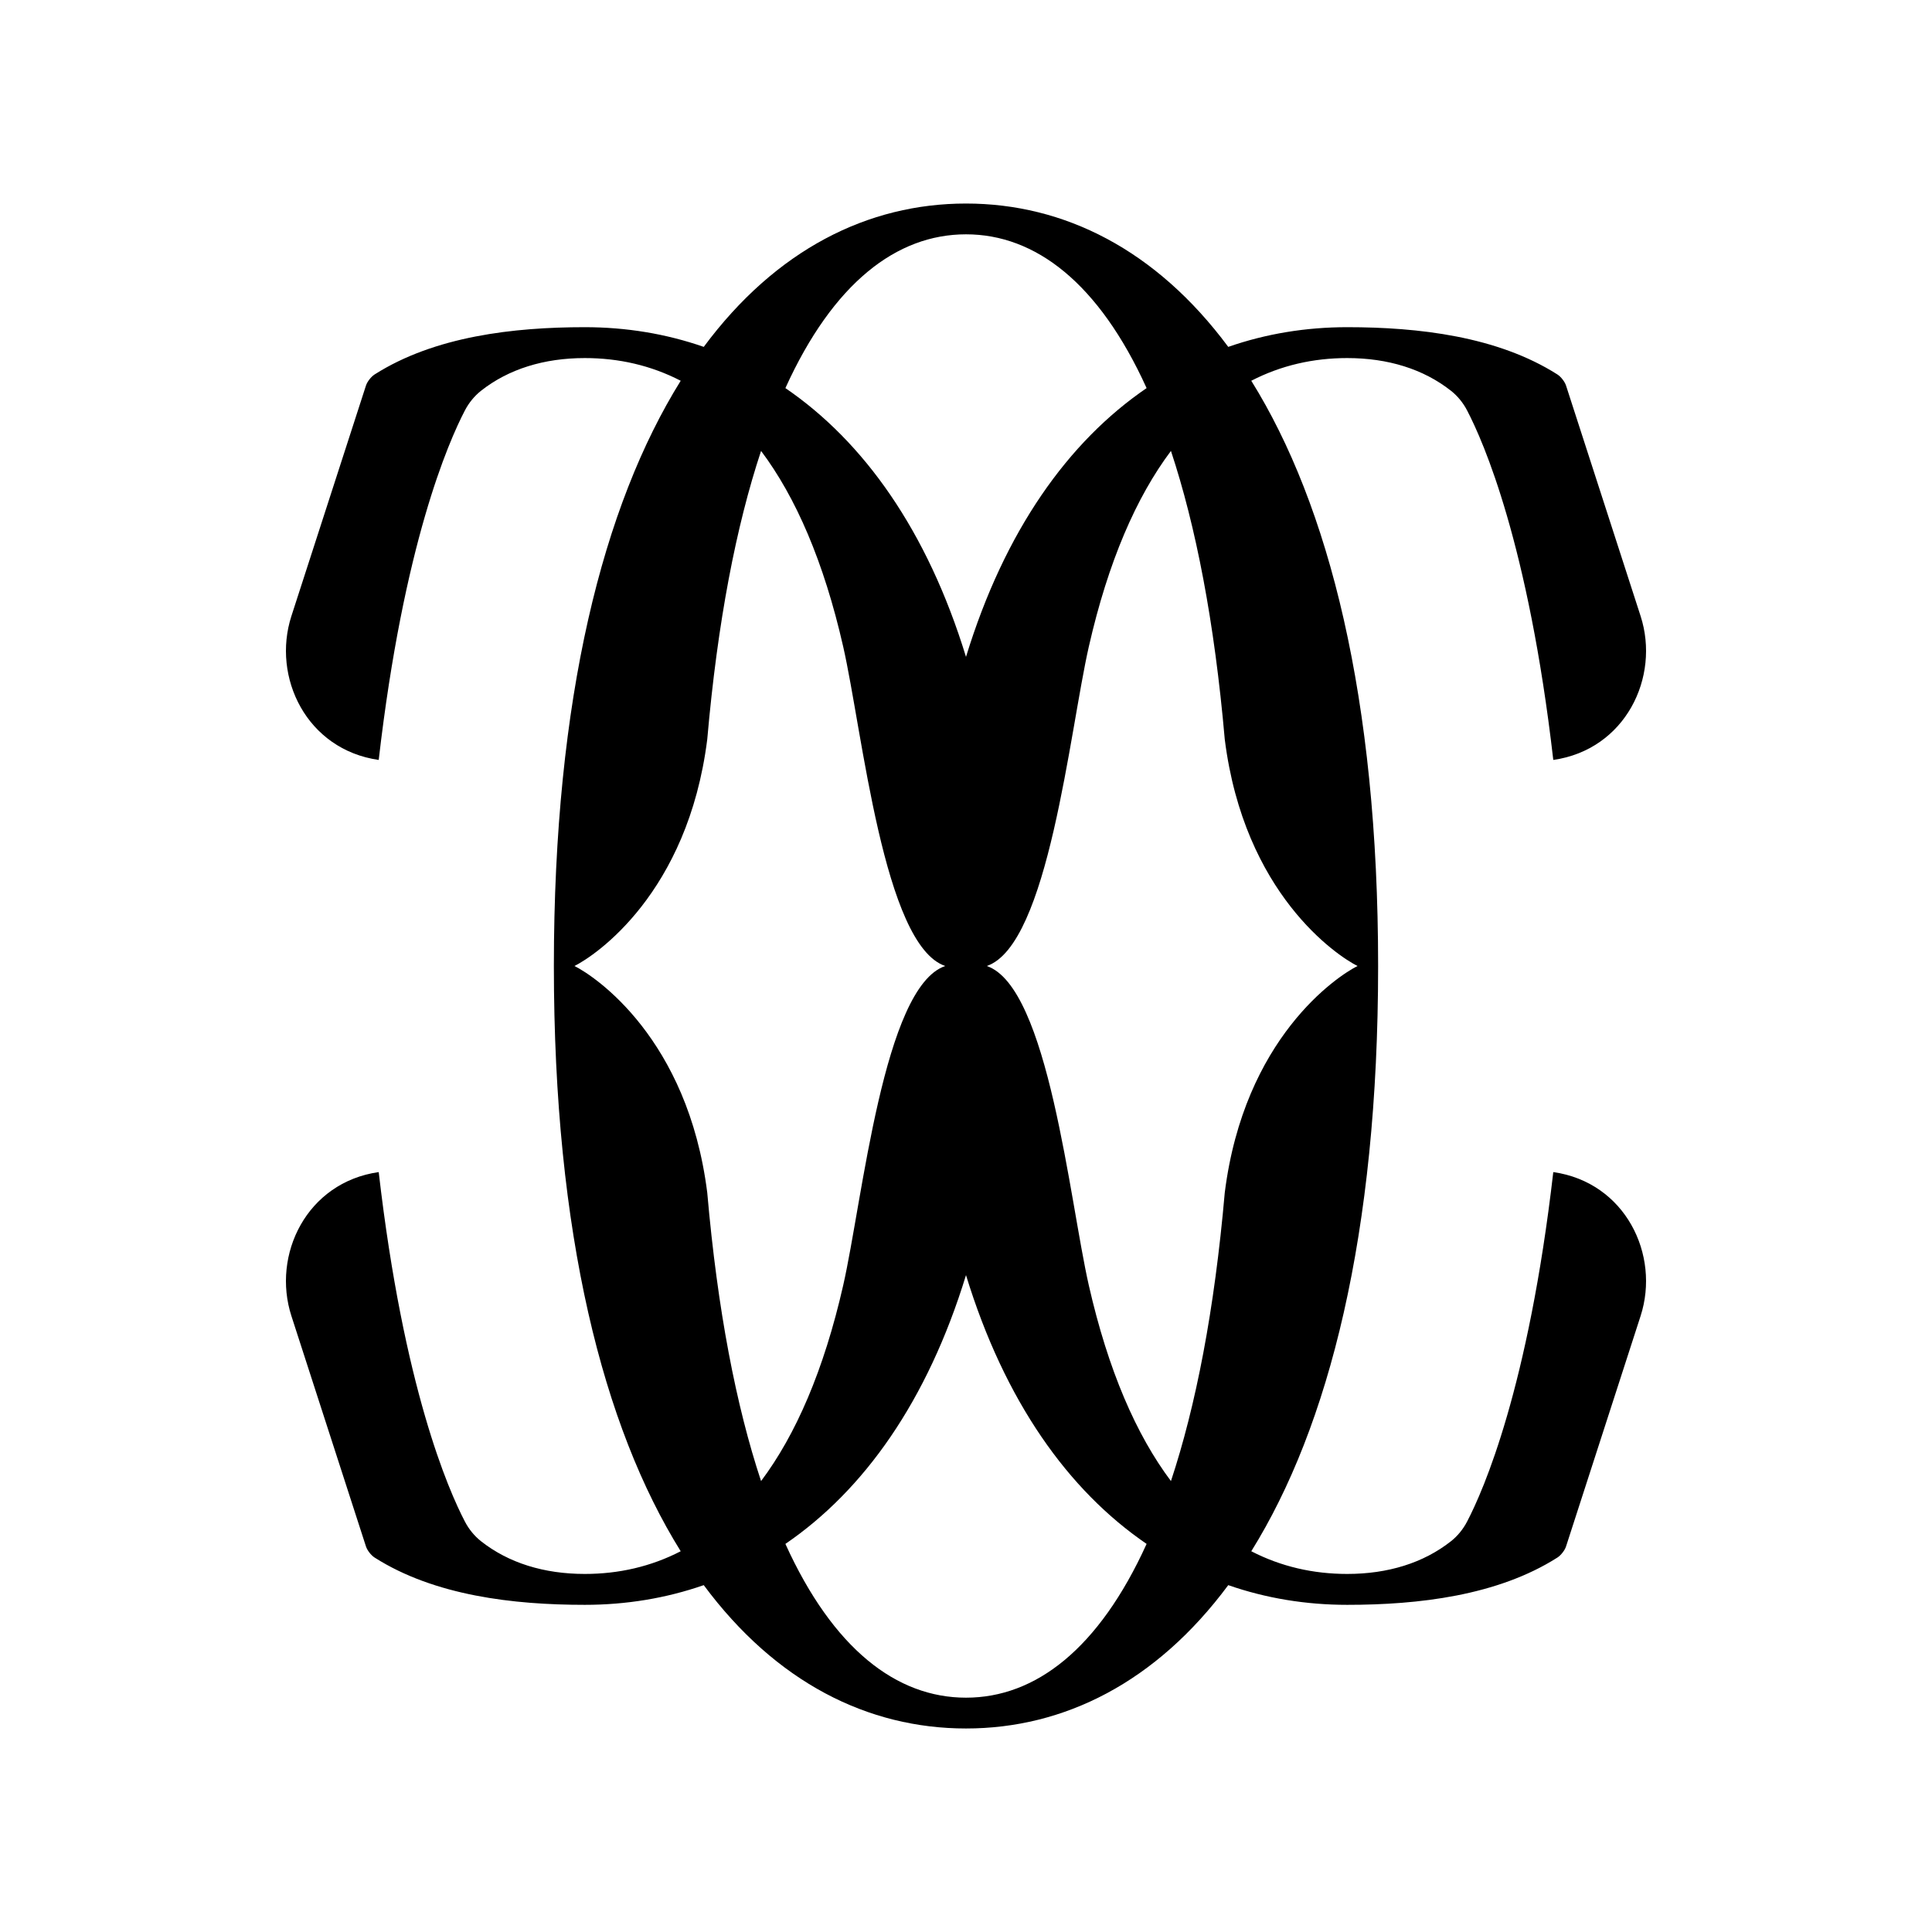<svg viewBox="0 0 1500 1500" version="1.1" xmlns="http://www.w3.org/2000/svg" data-name="Layer 1" id="Layer_1">
  <defs>
    <style>
      .cls-1 {
        fill: #000;
        stroke-width: 0px;
      }
    </style>
  </defs>
  <path d="M1205.97,910c-19.34,167.58-54.14,246.88-66.93,271.37-3.1,5.93-7.36,11.19-12.62,15.33-21.28,16.74-48.78,25.3-80.44,25.3-26.34,0-51.35-5.68-74.49-17.62,60.2-96.65,98.48-246.1,98.48-454.38s-38.29-357.73-98.48-454.38c23.13-11.94,48.15-17.62,74.49-17.62,31.65,0,59.15,8.56,80.44,25.3,5.26,4.14,9.52,9.39,12.62,15.33,12.79,24.49,47.6,103.79,66.93,271.38,56-8,83.14-64.27,67.78-111.73l-57.88-178.92c-.99-3.05-4.02-6.92-6.72-8.64-46.53-29.59-107.83-36.7-163.17-36.7-32.03,0-63.03,5.08-92.37,15.29-56.01-75.49-127.48-111.29-203.61-111.29s-147.6,35.8-203.61,111.29c-29.34-10.21-60.35-15.29-92.37-15.29-55.34,0-116.64,7.11-163.17,36.7-2.7,1.72-5.74,5.6-6.72,8.64l-57.88,178.92c-15.35,47.46,11.79,103.73,67.78,111.73,19.34-167.58,54.14-246.88,66.93-271.38,3.1-5.93,7.36-11.19,12.62-15.33,21.28-16.74,48.78-25.3,80.44-25.3,26.34,0,51.35,5.68,74.48,17.62-60.2,96.65-98.48,246.1-98.48,454.38s38.29,357.73,98.48,454.38c-23.13,11.94-48.15,17.62-74.48,17.62-31.65,0-59.15-8.56-80.44-25.3-5.26-4.14-9.52-9.39-12.62-15.33-12.79-24.49-47.6-103.79-66.93-271.37-56,8-83.14,64.27-67.78,111.73l57.88,178.92c.99,3.05,4.02,6.93,6.72,8.64,46.53,29.59,107.83,36.7,163.17,36.7,32.02,0,63.03-5.08,92.37-15.29,56.01,75.49,127.48,111.29,203.61,111.29s147.6-35.8,203.61-111.29c29.34,10.21,60.35,15.29,92.37,15.29,55.33,0,116.64-7.11,163.17-36.7,2.7-1.72,5.74-5.6,6.72-8.64l57.88-178.92c15.35-47.46-11.79-103.73-67.78-111.73ZM1053.98,750c-16,8-87.99,56-103.08,176-8,91.43-22.47,165.64-41.78,223.91-26.85-35.77-48.68-85.72-63.76-151.95-15-65.88-31.34-231.77-79.24-247.96,47.91-16.19,64.24-182.07,79.24-247.96,15.08-66.23,36.92-116.18,63.76-151.95,19.31,58.27,33.78,132.48,41.78,223.91,15.09,120,87.09,168,103.08,176ZM750,181.93c53.94,0,103.19,37.85,140.22,119.39-60.78,41.51-110.17,110.63-140.22,208.68-30.05-98.05-79.44-167.17-140.22-208.68,37.03-81.54,86.29-119.39,140.22-119.39ZM446.02,750c16-8,87.99-56,103.09-176,8-91.43,22.47-165.64,41.78-223.91,26.85,35.77,48.68,85.72,63.76,151.95,15,65.88,31.33,231.77,79.24,247.96-47.91,16.19-64.24,182.07-79.24,247.96-15.08,66.23-36.92,116.18-63.76,151.95-19.31-58.27-33.78-132.48-41.78-223.91-15.09-120-87.09-168-103.09-176ZM750,1318.07c-53.94,0-103.2-37.85-140.22-119.39,60.78-41.51,110.17-110.63,140.22-208.68,30.05,98.05,79.44,167.17,140.22,208.68-37.03,81.54-86.29,119.39-140.22,119.39Z" class="cls-1"></path>
</svg>